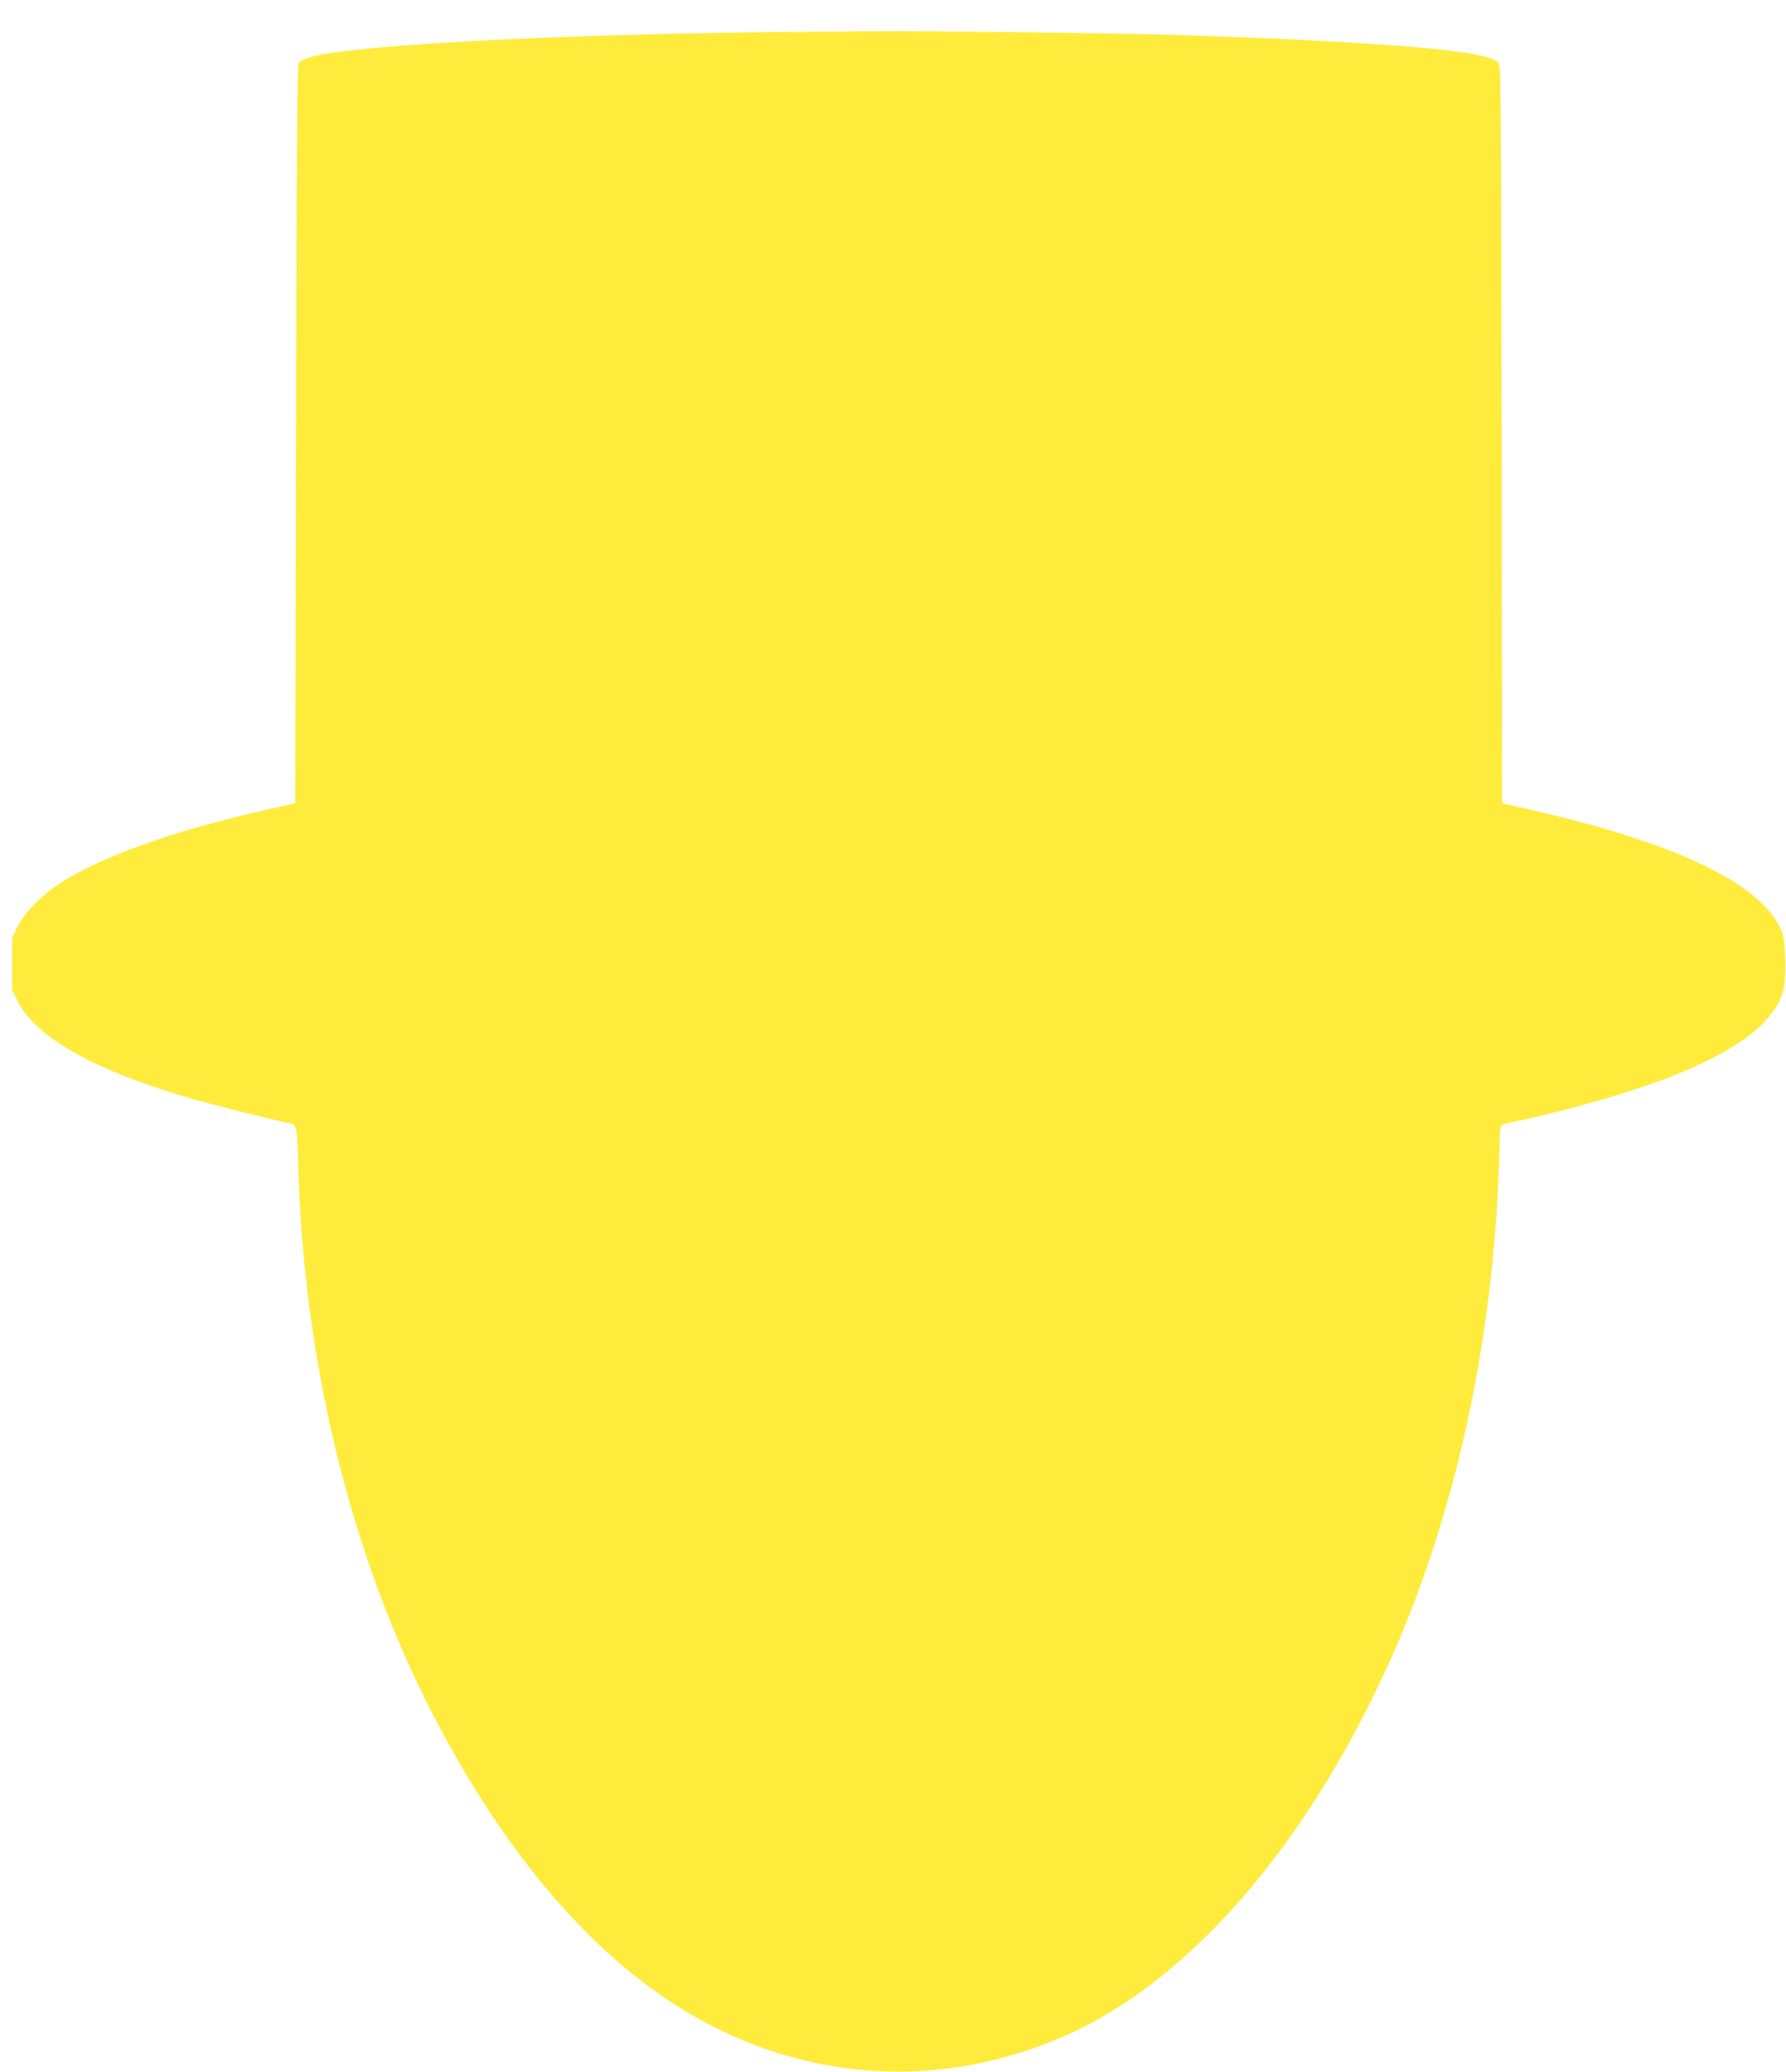 <?xml version="1.0" standalone="no"?>
<!DOCTYPE svg PUBLIC "-//W3C//DTD SVG 20010904//EN"
 "http://www.w3.org/TR/2001/REC-SVG-20010904/DTD/svg10.dtd">
<svg version="1.0" xmlns="http://www.w3.org/2000/svg"
 width="1104pt" height="1280pt" viewBox="0 0 1104 1280"
 preserveAspectRatio="xMidYMid meet">
<g transform="translate(0,1280) scale(0.1,-0.1)"
fill="#ffeb3b" stroke="none">
<path d="M4920 12603 c-1266 -10 -2456 -65 -2900 -134 -84 -13 -155 -36 -172
-56 -11 -13 -14 -422 -18 -2296 l-5 -2280 -185 -42 c-579 -131 -1027 -292
-1285 -463 -105 -70 -205 -175 -246 -257 l-34 -70 0 -160 0 -160 34 -70 c111
-225 478 -431 1082 -605 138 -40 501 -131 588 -147 57 -11 57 -11 65 -273 33
-1180 312 -2344 790 -3300 449 -898 1004 -1559 1614 -1923 727 -434 1575 -485
2347 -140 752 335 1466 1153 1975 2263 418 910 663 2016 697 3148 6 205 7 213
27 217 12 3 64 14 116 25 304 67 662 170 890 257 432 165 672 346 724 546 19
72 14 295 -7 353 -107 290 -626 546 -1522 753 l-210 48 -3 2277 c-1 1591 -5
2276 -13 2276 -5 0 -8 4 -4 10 9 14 -33 37 -100 54 -204 51 -898 98 -1915 131
-292 9 -1550 25 -1820 22 -135 -1 -364 -3 -510 -4z"/>
</g>
</svg>
